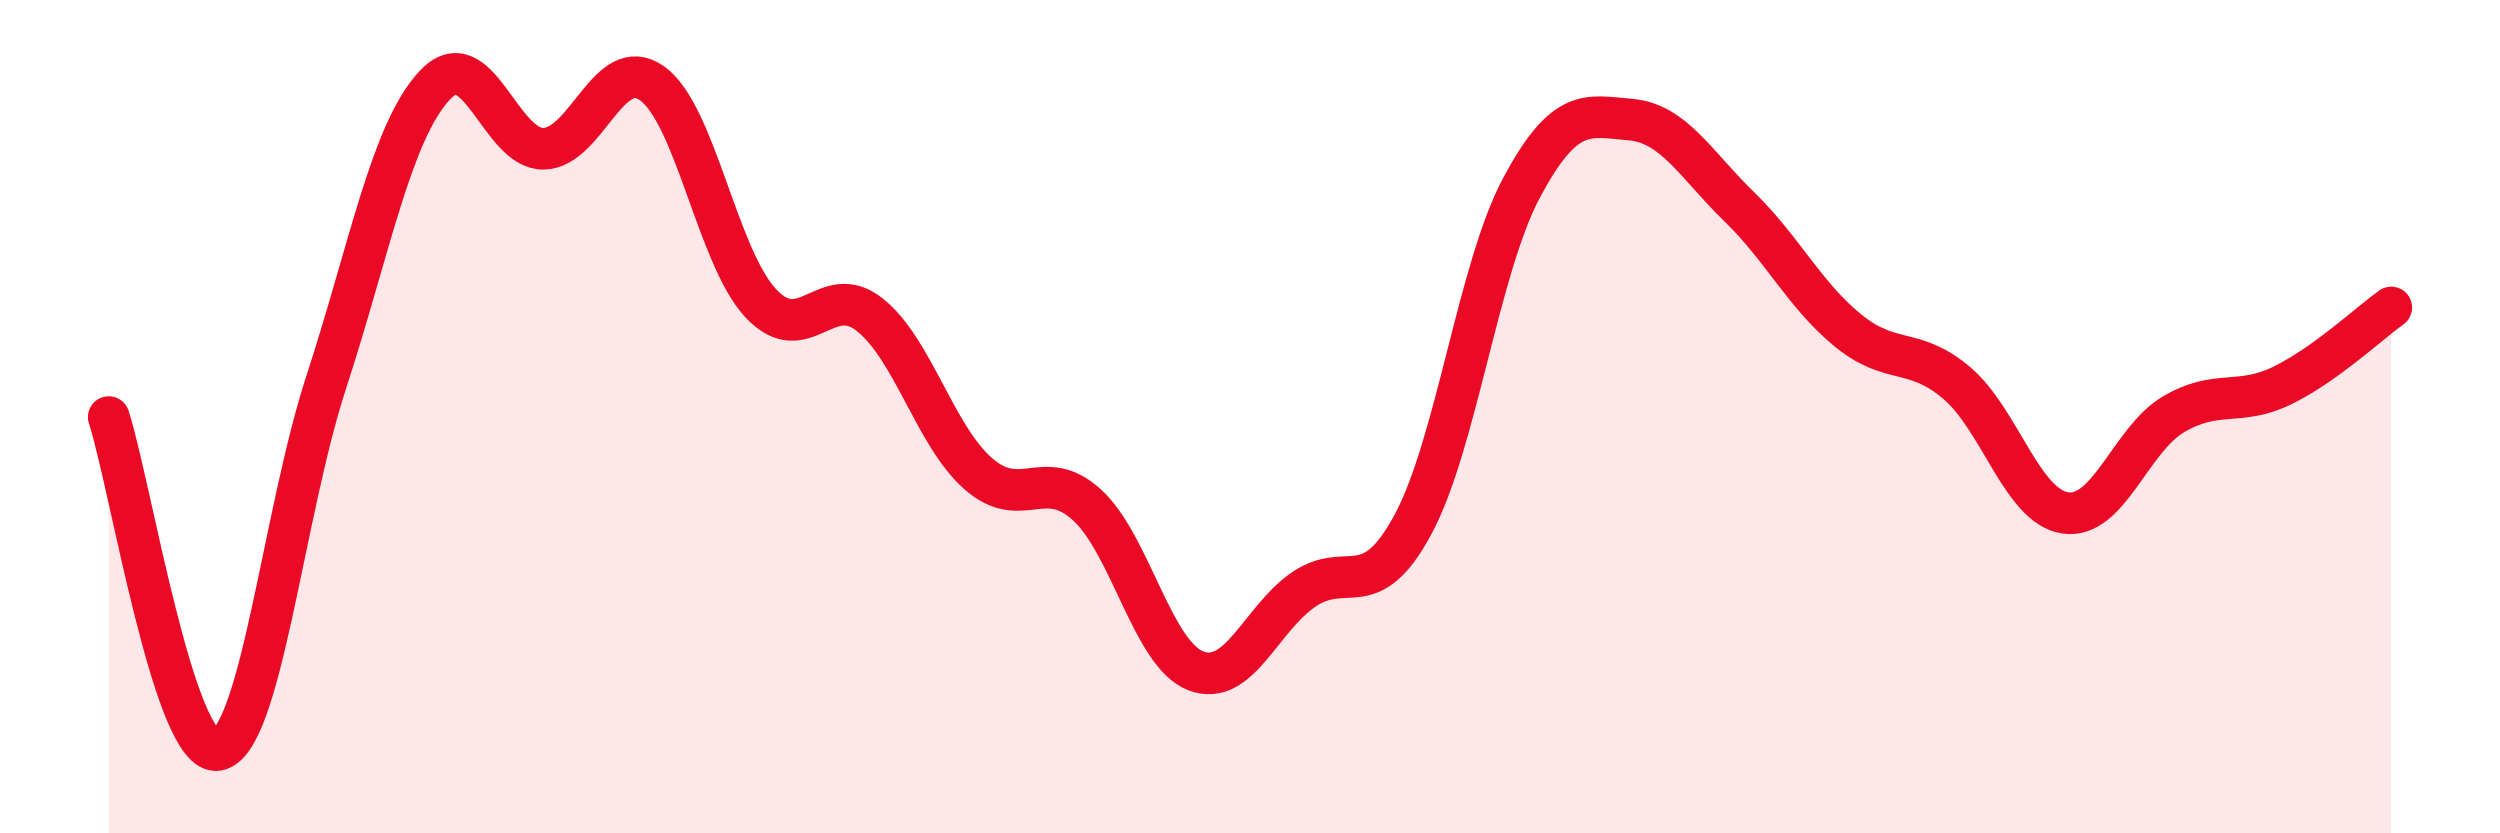
    <svg width="60" height="20" viewBox="0 0 60 20" xmlns="http://www.w3.org/2000/svg">
      <path
        d="M 2.61,10.01 C 3.13,11.61 4.18,18.17 5.22,18 C 6.26,17.83 6.79,12.36 7.83,9.17 C 8.87,5.98 9.39,3.17 10.43,2.05 C 11.47,0.93 12,3.58 13.04,3.57 C 14.08,3.56 14.61,1.26 15.65,2 C 16.69,2.74 17.22,6.17 18.26,7.28 C 19.3,8.39 19.83,6.73 20.87,7.55 C 21.91,8.37 22.44,10.46 23.48,11.37 C 24.52,12.28 25.05,11.17 26.09,12.12 C 27.13,13.07 27.66,15.7 28.7,16.1 C 29.74,16.5 30.26,14.84 31.3,14.14 C 32.34,13.44 32.87,14.52 33.91,12.59 C 34.95,10.66 35.48,6.44 36.52,4.5 C 37.56,2.56 38.09,2.78 39.13,2.87 C 40.17,2.96 40.7,3.95 41.74,4.96 C 42.78,5.97 43.31,7.08 44.35,7.93 C 45.39,8.78 45.92,8.31 46.96,9.19 C 48,10.07 48.53,12.16 49.57,12.31 C 50.61,12.46 51.13,10.55 52.17,9.94 C 53.21,9.33 53.74,9.76 54.78,9.25 C 55.82,8.74 56.87,7.75 57.39,7.38L57.39 20L2.61 20Z"
        fill="#EB0A25"
        opacity="0.1"
        stroke-linecap="round"
        stroke-linejoin="round"
      />
      <path
        d="M 2.61,10.01 C 3.13,11.61 4.18,18.17 5.22,18 C 6.26,17.83 6.79,12.36 7.83,9.17 C 8.87,5.98 9.39,3.17 10.43,2.05 C 11.47,0.93 12,3.58 13.04,3.57 C 14.08,3.56 14.61,1.26 15.65,2 C 16.69,2.74 17.22,6.17 18.26,7.28 C 19.3,8.39 19.83,6.73 20.87,7.55 C 21.91,8.37 22.44,10.46 23.48,11.37 C 24.52,12.28 25.05,11.17 26.09,12.12 C 27.13,13.07 27.66,15.7 28.7,16.1 C 29.74,16.5 30.26,14.84 31.3,14.14 C 32.34,13.44 32.87,14.52 33.91,12.59 C 34.95,10.66 35.48,6.44 36.52,4.5 C 37.56,2.56 38.09,2.78 39.13,2.87 C 40.17,2.96 40.7,3.95 41.74,4.96 C 42.78,5.97 43.31,7.08 44.35,7.93 C 45.39,8.78 45.92,8.31 46.96,9.19 C 48,10.07 48.53,12.16 49.57,12.31 C 50.61,12.46 51.13,10.55 52.17,9.94 C 53.21,9.33 53.74,9.76 54.78,9.25 C 55.82,8.74 56.87,7.75 57.39,7.38"
        stroke="#EB0A25"
        stroke-width="1"
        fill="none"
        stroke-linecap="round"
        stroke-linejoin="round"
      />
    </svg>
  